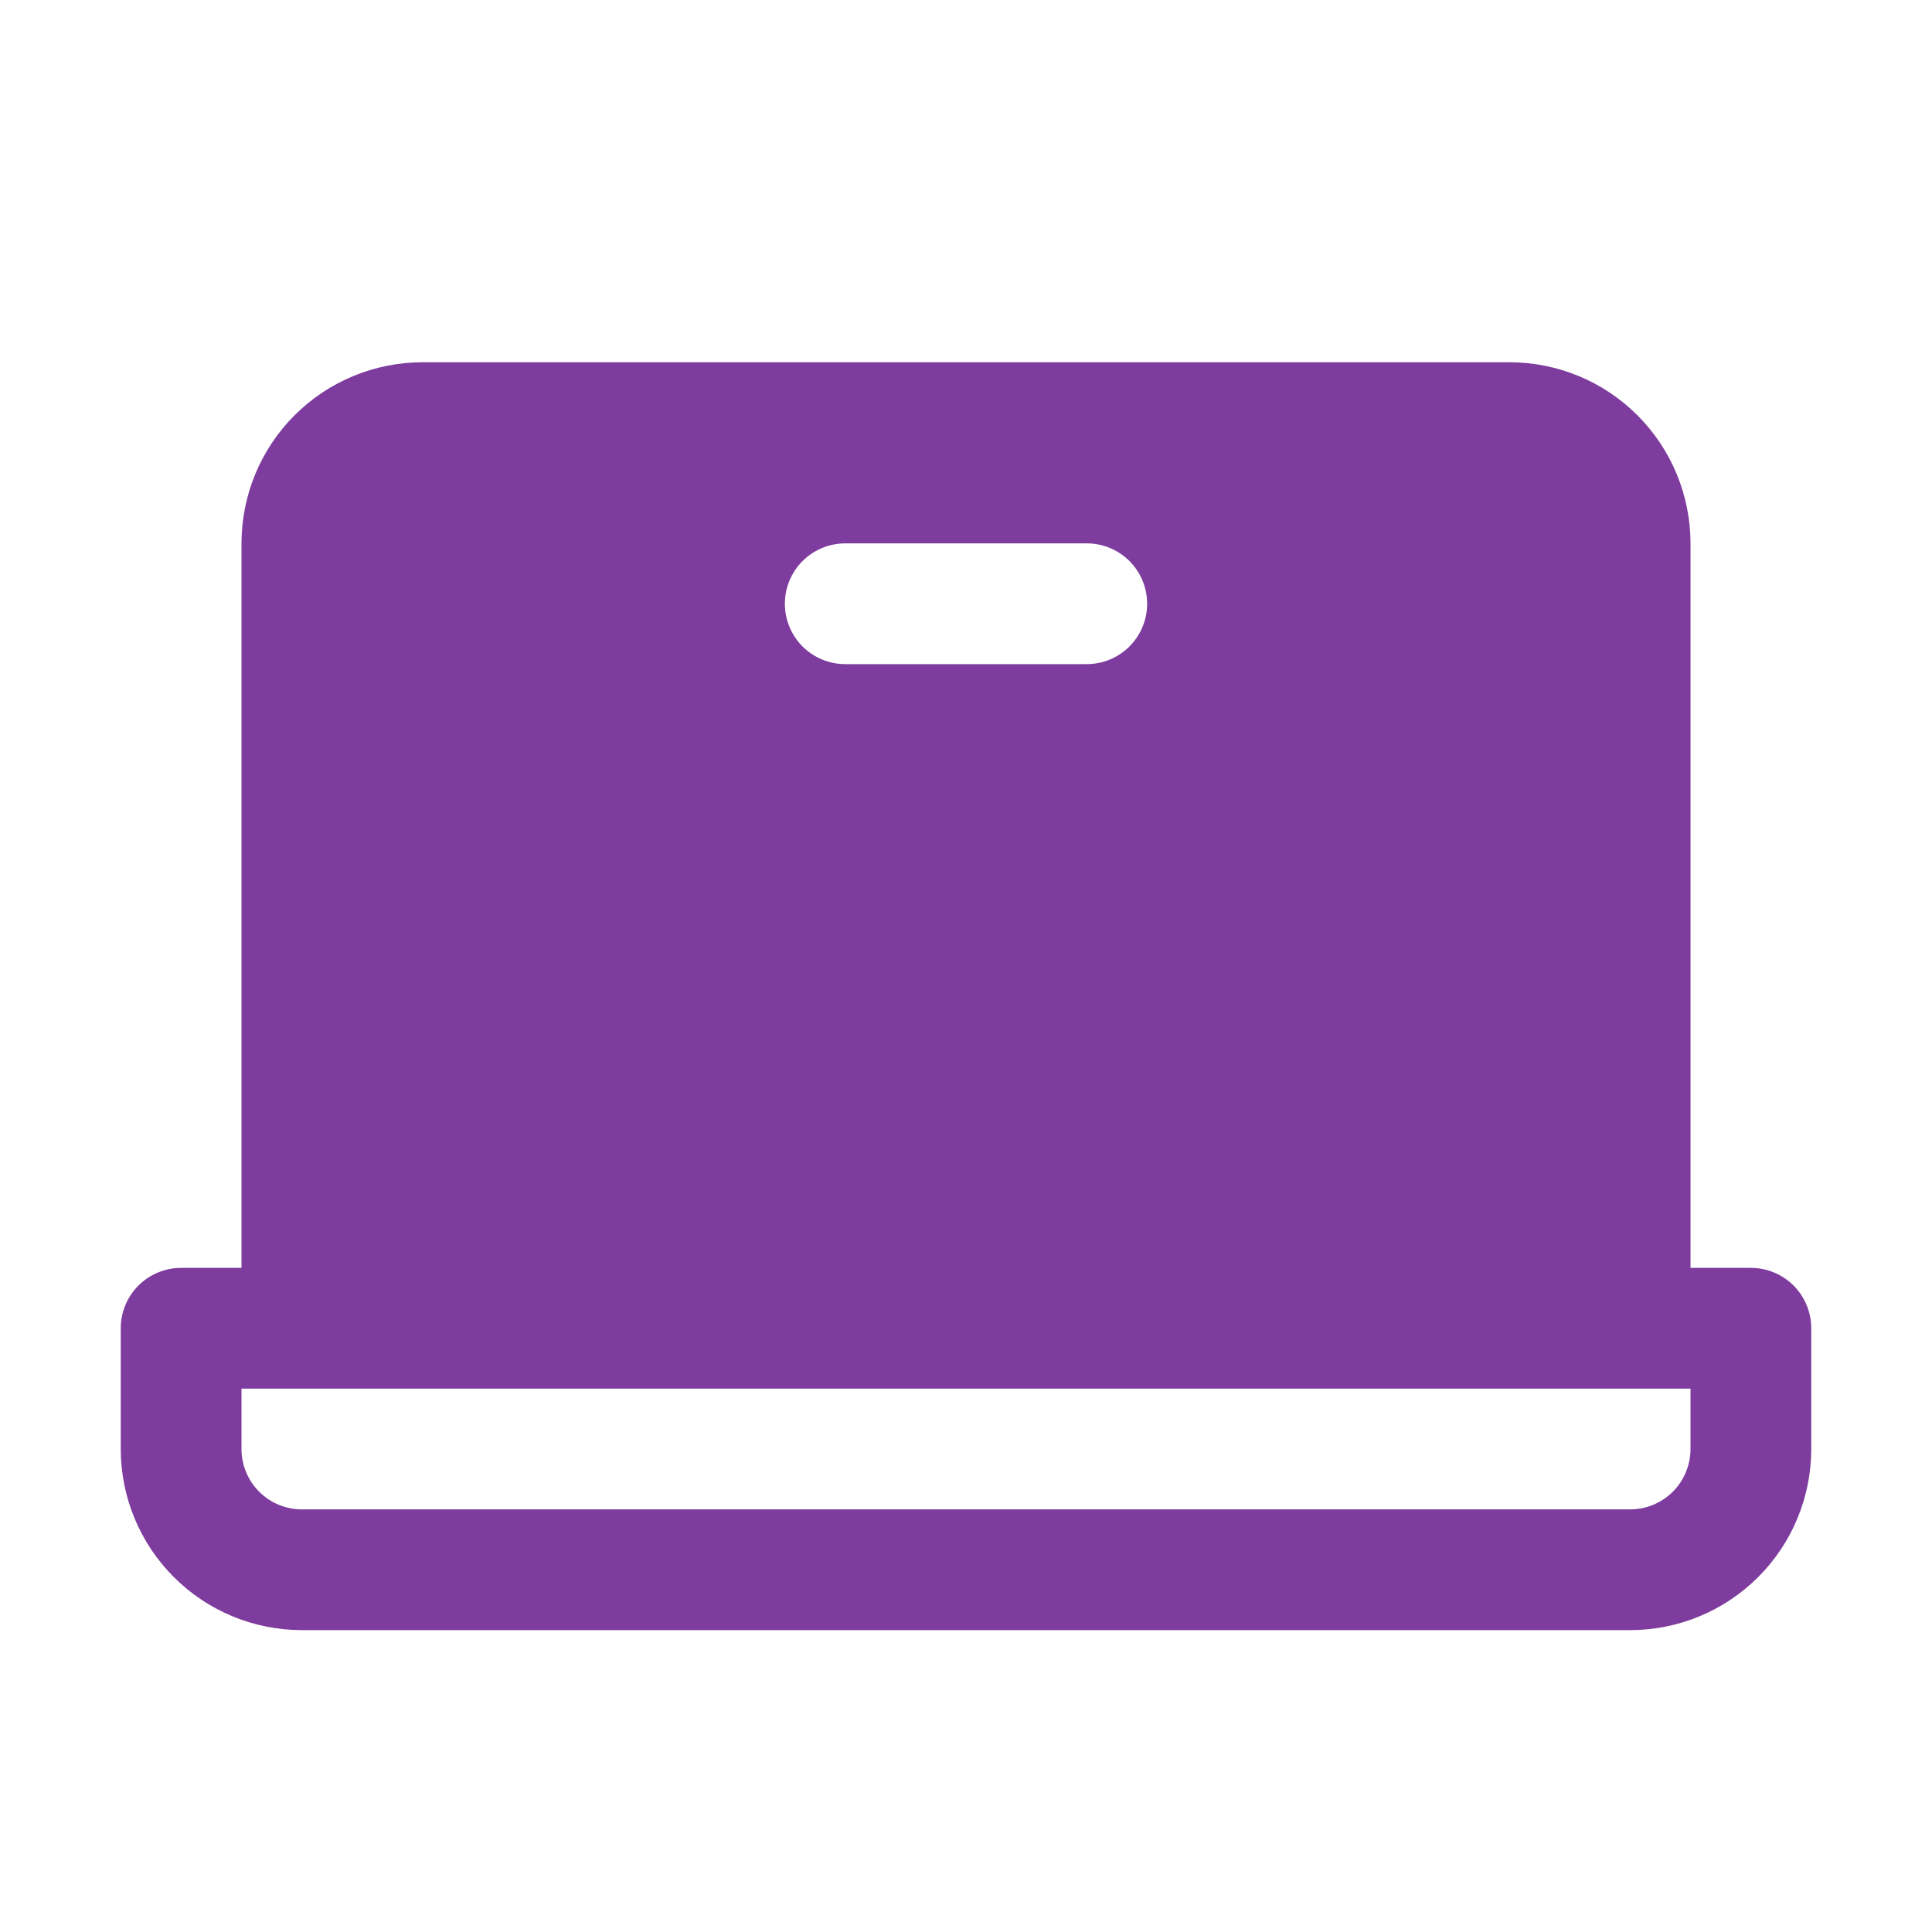 <?xml version="1.0" encoding="UTF-8"?> <svg xmlns="http://www.w3.org/2000/svg" width="48" height="48" viewBox="0 0 48 48" fill="none"><g clip-path="url(#clip0_5105_2951)"><path d="M43.5 31.5H42V13.5C42 12.306 41.526 11.162 40.682 10.318C39.838 9.474 38.694 9 37.5 9H10.5C9.307 9 8.162 9.474 7.318 10.318C6.474 11.162 6 12.306 6 13.5V31.5H4.5C4.102 31.5 3.721 31.658 3.439 31.939C3.158 32.221 3 32.602 3 33V36C3 37.194 3.474 38.338 4.318 39.182C5.162 40.026 6.307 40.5 7.5 40.5H40.5C41.694 40.5 42.838 40.026 43.682 39.182C44.526 38.338 45 37.194 45 36V33C45 32.602 44.842 32.221 44.561 31.939C44.279 31.658 43.898 31.5 43.5 31.5ZM21 13.5H27C27.398 13.5 27.779 13.658 28.061 13.939C28.342 14.221 28.5 14.602 28.5 15C28.5 15.398 28.342 15.779 28.061 16.061C27.779 16.342 27.398 16.5 27 16.5H21C20.602 16.5 20.221 16.342 19.939 16.061C19.658 15.779 19.5 15.398 19.5 15C19.5 14.602 19.658 14.221 19.939 13.939C20.221 13.658 20.602 13.5 21 13.5ZM42 36C42 36.398 41.842 36.779 41.561 37.061C41.279 37.342 40.898 37.5 40.5 37.5H7.5C7.102 37.5 6.721 37.342 6.439 37.061C6.158 36.779 6 36.398 6 36V34.5H42V36Z" fill="#7E3D9E"></path></g><defs><clipPath id="clip0_5105_2951"><rect width="48" height="48" fill="white"></rect></clipPath></defs></svg> 